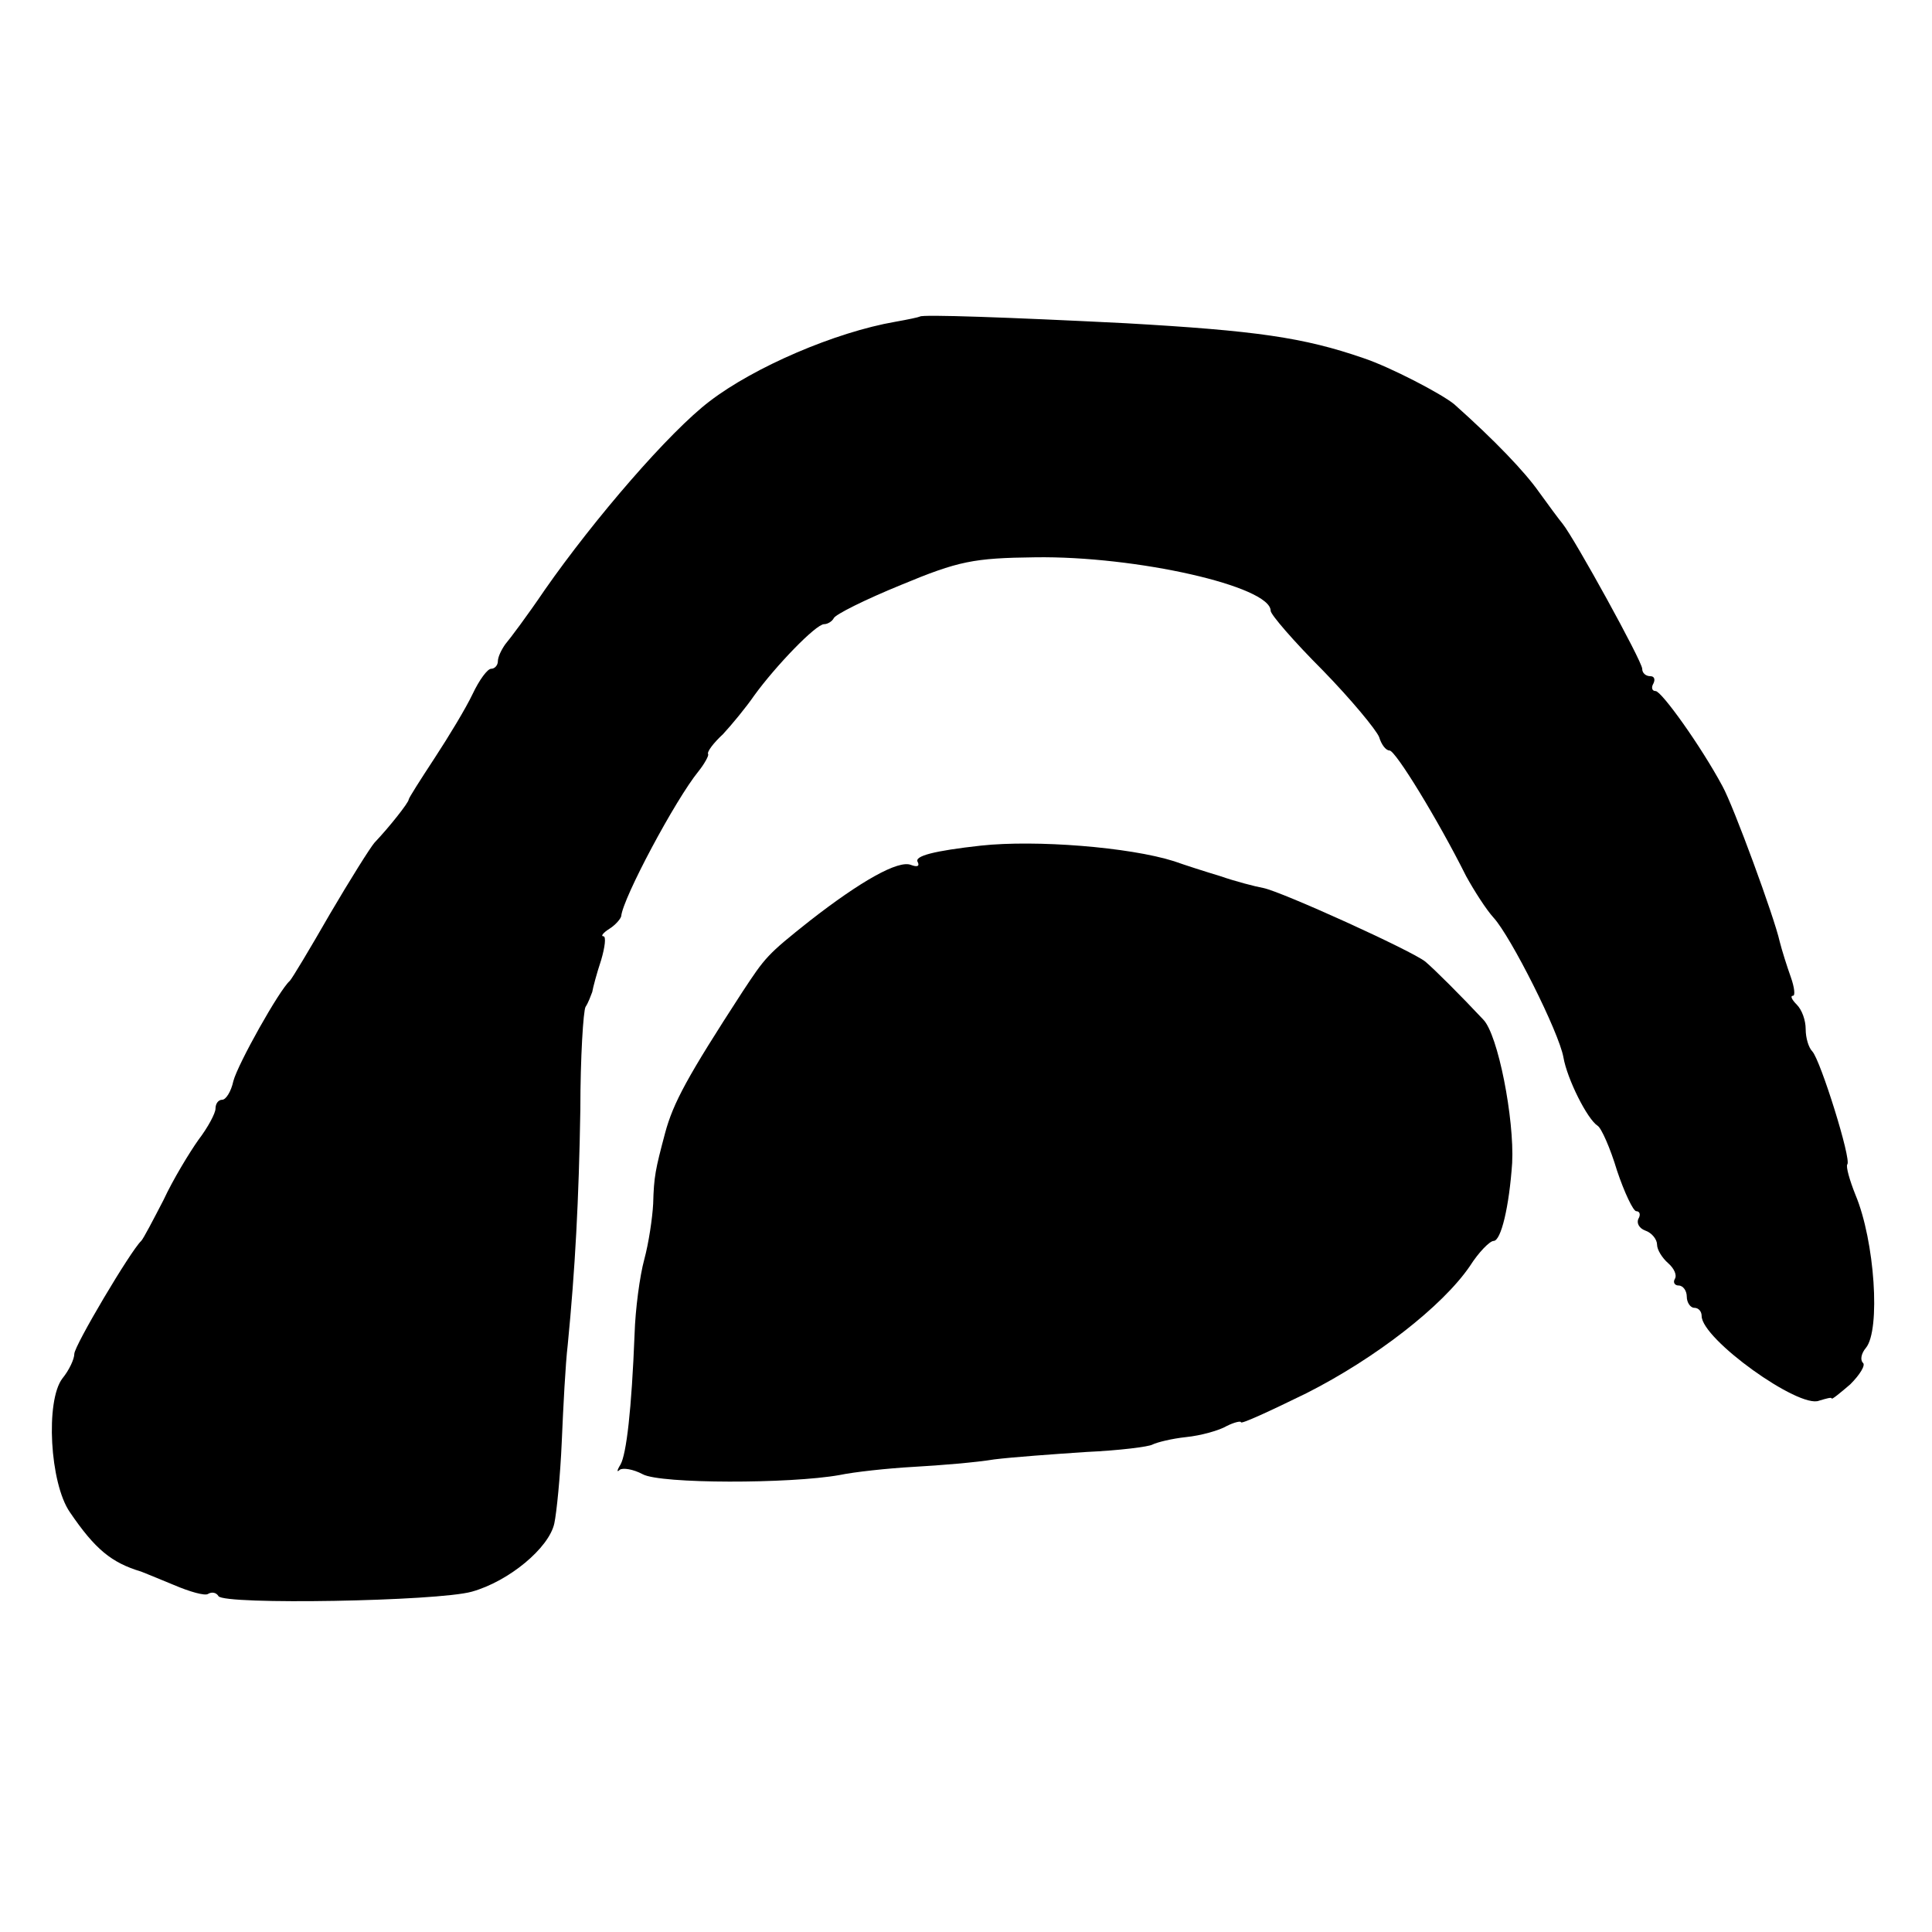<?xml version="1.0" standalone="no"?>
<!DOCTYPE svg PUBLIC "-//W3C//DTD SVG 20010904//EN"
 "http://www.w3.org/TR/2001/REC-SVG-20010904/DTD/svg10.dtd">
<svg version="1.0" xmlns="http://www.w3.org/2000/svg"
 width="260pt" height="260pt" viewBox="0 0 260 260"
 preserveAspectRatio="xMidYMid meet">
<g transform="translate(0,260) scale(0.1,-0.1)"
fill="#000000" stroke="none">
<path d="M1238 2174 c-2 -1 -16 -4 -33 -7 -81 -14 -190 -61 -250 -107 -54 -41
-155 -158 -222 -254 -23 -34 -47 -66 -53 -73 -5 -7 -10 -17 -10 -23 0 -5 -4
-10 -9 -10 -5 0 -16 -15 -25 -34 -9 -19 -32 -57 -51 -86 -19 -29 -35 -54 -35
-56 0 -4 -26 -37 -46 -58 -6 -7 -33 -50 -60 -96 -27 -47 -51 -87 -54 -90 -14
-12 -70 -112 -76 -135 -3 -14 -10 -25 -15 -25 -5 0 -9 -5 -9 -12 0 -6 -10 -25
-23 -42 -12 -17 -34 -53 -47 -81 -14 -27 -27 -52 -30 -55 -14 -13 -90 -141
-90 -152 0 -7 -7 -22 -16 -33 -23 -30 -17 -141 10 -180 34 -50 56 -68 96 -80
3 -1 22 -9 44 -18 21 -9 42 -15 46 -12 5 3 11 2 14 -3 7 -12 295 -7 341 6 50
14 104 59 111 92 3 14 8 63 10 110 2 47 5 105 8 130 10 102 15 195 17 317 0
70 4 133 7 138 4 6 7 15 9 20 1 6 6 25 12 43 5 17 7 32 3 32 -4 0 0 5 8 10 8
5 15 13 16 17 2 24 73 157 104 195 8 10 14 21 13 23 -2 3 7 15 20 27 12 13 31
36 42 52 29 40 83 96 94 96 5 0 11 4 13 8 2 5 42 25 91 45 77 32 97 36 180 37
136 2 317 -39 317 -72 0 -5 31 -41 70 -80 38 -39 72 -80 76 -90 3 -10 9 -18
14 -18 8 0 65 -93 103 -169 11 -20 27 -45 37 -56 23 -25 88 -154 94 -188 5
-29 32 -83 46 -92 5 -3 17 -30 26 -60 10 -30 22 -55 26 -55 5 0 6 -5 3 -10 -3
-6 1 -13 9 -16 9 -3 16 -12 16 -19 0 -7 7 -18 15 -25 8 -7 12 -16 9 -21 -3 -5
0 -9 5 -9 6 0 11 -7 11 -15 0 -8 5 -15 10 -15 6 0 10 -5 10 -11 0 -31 131
-125 158 -114 10 3 17 5 17 3 0 -2 11 7 25 19 13 13 21 26 17 29 -4 4 -2 13 4
20 20 24 12 144 -14 206 -8 20 -13 38 -11 41 6 6 -36 140 -47 152 -5 5 -9 18
-9 30 0 12 -5 26 -12 33 -7 7 -9 12 -5 12 3 0 2 11 -3 25 -5 14 -12 36 -15 48
-7 32 -62 182 -77 209 -29 54 -82 128 -90 128 -5 0 -6 5 -3 10 3 6 1 10 -4 10
-6 0 -11 4 -11 10 0 10 -91 175 -107 195 -5 6 -19 25 -32 43 -19 27 -59 69
-114 118 -17 14 -86 50 -122 62 -81 28 -145 37 -320 47 -159 8 -274 12 -277 9z"/>
<path d="M1320 1462 c-63 -7 -90 -14 -85 -22 3 -6 -1 -7 -9 -4 -17 7 -68 -22
-136 -75 -58 -46 -60 -49 -91 -96 -74 -114 -93 -149 -104 -190 -13 -49 -15
-58 -16 -95 -1 -19 -6 -53 -12 -75 -6 -22 -12 -67 -13 -100 -4 -102 -11 -162
-19 -176 -5 -8 -5 -11 -1 -7 4 3 18 1 31 -6 24 -13 198 -13 265 -1 19 4 64 9
100 11 36 2 84 6 108 10 24 3 79 7 124 10 44 2 84 7 89 10 6 3 26 8 45 10 20
2 45 9 55 15 10 5 19 7 19 5 0 -3 39 15 88 39 93 47 183 117 220 171 12 19 27
34 32 34 10 0 21 46 25 105 3 59 -19 173 -39 193 -30 32 -65 67 -78 78 -19 15
-193 94 -218 99 -11 2 -38 9 -58 16 -20 6 -48 15 -62 20 -60 19 -186 29 -260
21z"/>
</g>
</svg>
